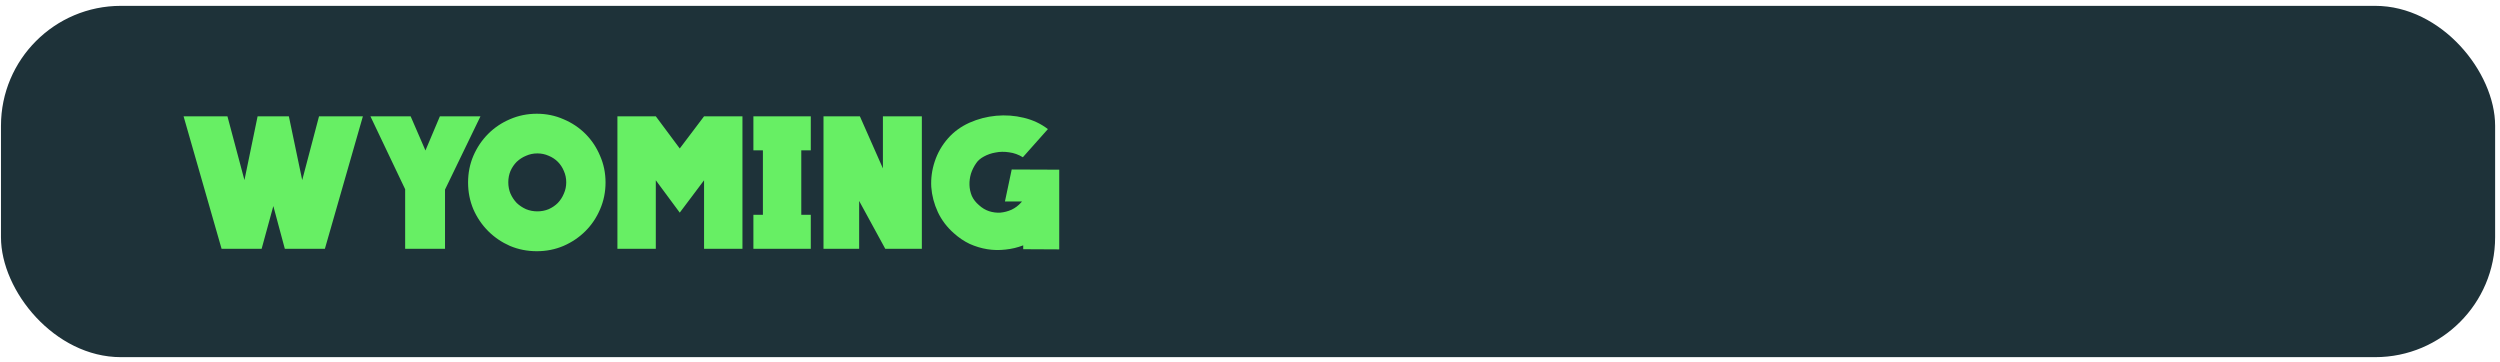 <svg xmlns="http://www.w3.org/2000/svg" width="366" height="53" viewBox="0 0 366 53" fill="none"><rect x="0.143" y="0.857" width="365.143" height="51.429" rx="17.554" fill="#1E3239"></rect><path d="M53.127 17.027L47.561 36.429H41.7L40.015 30.167L38.302 36.429H32.441L26.875 17.027H33.297L35.786 26.366L37.713 17.027H42.289L44.243 26.366L46.705 17.027H53.127ZM70.341 17.027L65.149 27.758V36.429H59.315V27.705L54.23 17.027H60.118L62.285 22.031L64.4 17.027H70.341ZM78.589 16.652C79.98 16.652 81.283 16.92 82.496 17.455C83.727 17.972 84.797 18.686 85.707 19.596C86.617 20.506 87.331 21.576 87.848 22.807C88.383 24.02 88.651 25.323 88.651 26.714C88.651 28.106 88.383 29.417 87.848 30.648C87.331 31.861 86.617 32.923 85.707 33.833C84.797 34.743 83.727 35.465 82.496 36.001C81.283 36.518 79.98 36.777 78.589 36.777C77.197 36.777 75.886 36.518 74.655 36.001C73.442 35.465 72.38 34.743 71.47 33.833C70.56 32.923 69.838 31.861 69.303 30.648C68.785 29.417 68.526 28.106 68.526 26.714C68.526 25.323 68.785 24.02 69.303 22.807C69.838 21.576 70.56 20.506 71.47 19.596C72.38 18.686 73.442 17.972 74.655 17.455C75.886 16.92 77.197 16.652 78.589 16.652ZM82.897 26.688C82.897 26.099 82.781 25.546 82.549 25.029C82.335 24.511 82.041 24.065 81.666 23.69C81.292 23.316 80.846 23.021 80.328 22.807C79.811 22.575 79.258 22.459 78.669 22.459C78.08 22.459 77.527 22.575 77.01 22.807C76.492 23.021 76.037 23.316 75.645 23.69C75.27 24.065 74.967 24.511 74.735 25.029C74.521 25.546 74.414 26.099 74.414 26.688C74.414 27.276 74.521 27.829 74.735 28.347C74.967 28.864 75.27 29.319 75.645 29.712C76.037 30.086 76.492 30.39 77.01 30.622C77.527 30.836 78.08 30.943 78.669 30.943C79.258 30.943 79.811 30.836 80.328 30.622C80.846 30.39 81.292 30.086 81.666 29.712C82.041 29.319 82.335 28.864 82.549 28.347C82.781 27.829 82.897 27.276 82.897 26.688ZM108.695 17.027V36.429H103.075V26.393L99.516 31.13L96.01 26.393V36.429H90.39V17.027H96.01L99.516 21.737L103.075 17.027H108.695ZM110.297 17.027H118.7V22.004H117.308V31.451H118.7V36.429H110.297V31.451H111.689V22.004H110.297V17.027ZM134.958 17.027V36.429H129.606L125.779 29.417V36.429H120.56V17.027H125.886L129.258 24.654V17.027H134.958ZM155.072 24.841V36.509L149.8 36.482V35.92C148.961 36.241 148.096 36.447 147.204 36.536C146.312 36.643 145.42 36.625 144.528 36.482C143.653 36.34 142.797 36.081 141.959 35.706C141.138 35.314 140.371 34.796 139.657 34.154C138.64 33.262 137.855 32.227 137.302 31.05C136.749 29.854 136.428 28.632 136.339 27.383C136.267 26.117 136.437 24.868 136.847 23.637C137.257 22.388 137.909 21.255 138.801 20.238C139.657 19.275 140.701 18.517 141.932 17.963C143.181 17.41 144.483 17.072 145.839 16.947C147.213 16.822 148.56 16.92 149.88 17.241C151.218 17.562 152.395 18.115 153.412 18.9L149.746 23.021C149.104 22.629 148.435 22.388 147.739 22.299C147.043 22.192 146.383 22.201 145.759 22.326C145.134 22.433 144.563 22.629 144.046 22.914C143.546 23.182 143.172 23.503 142.922 23.878C142.583 24.359 142.324 24.877 142.146 25.43C141.985 25.983 141.914 26.536 141.932 27.089C141.95 27.642 142.066 28.177 142.28 28.695C142.512 29.194 142.859 29.64 143.323 30.033C143.769 30.443 144.26 30.738 144.795 30.916C145.348 31.094 145.901 31.166 146.454 31.13C147.025 31.076 147.569 30.934 148.087 30.702C148.622 30.452 149.095 30.095 149.505 29.631L149.612 29.498H147.123L148.114 24.814L155.072 24.841Z" fill="#67EF64"></path></svg>